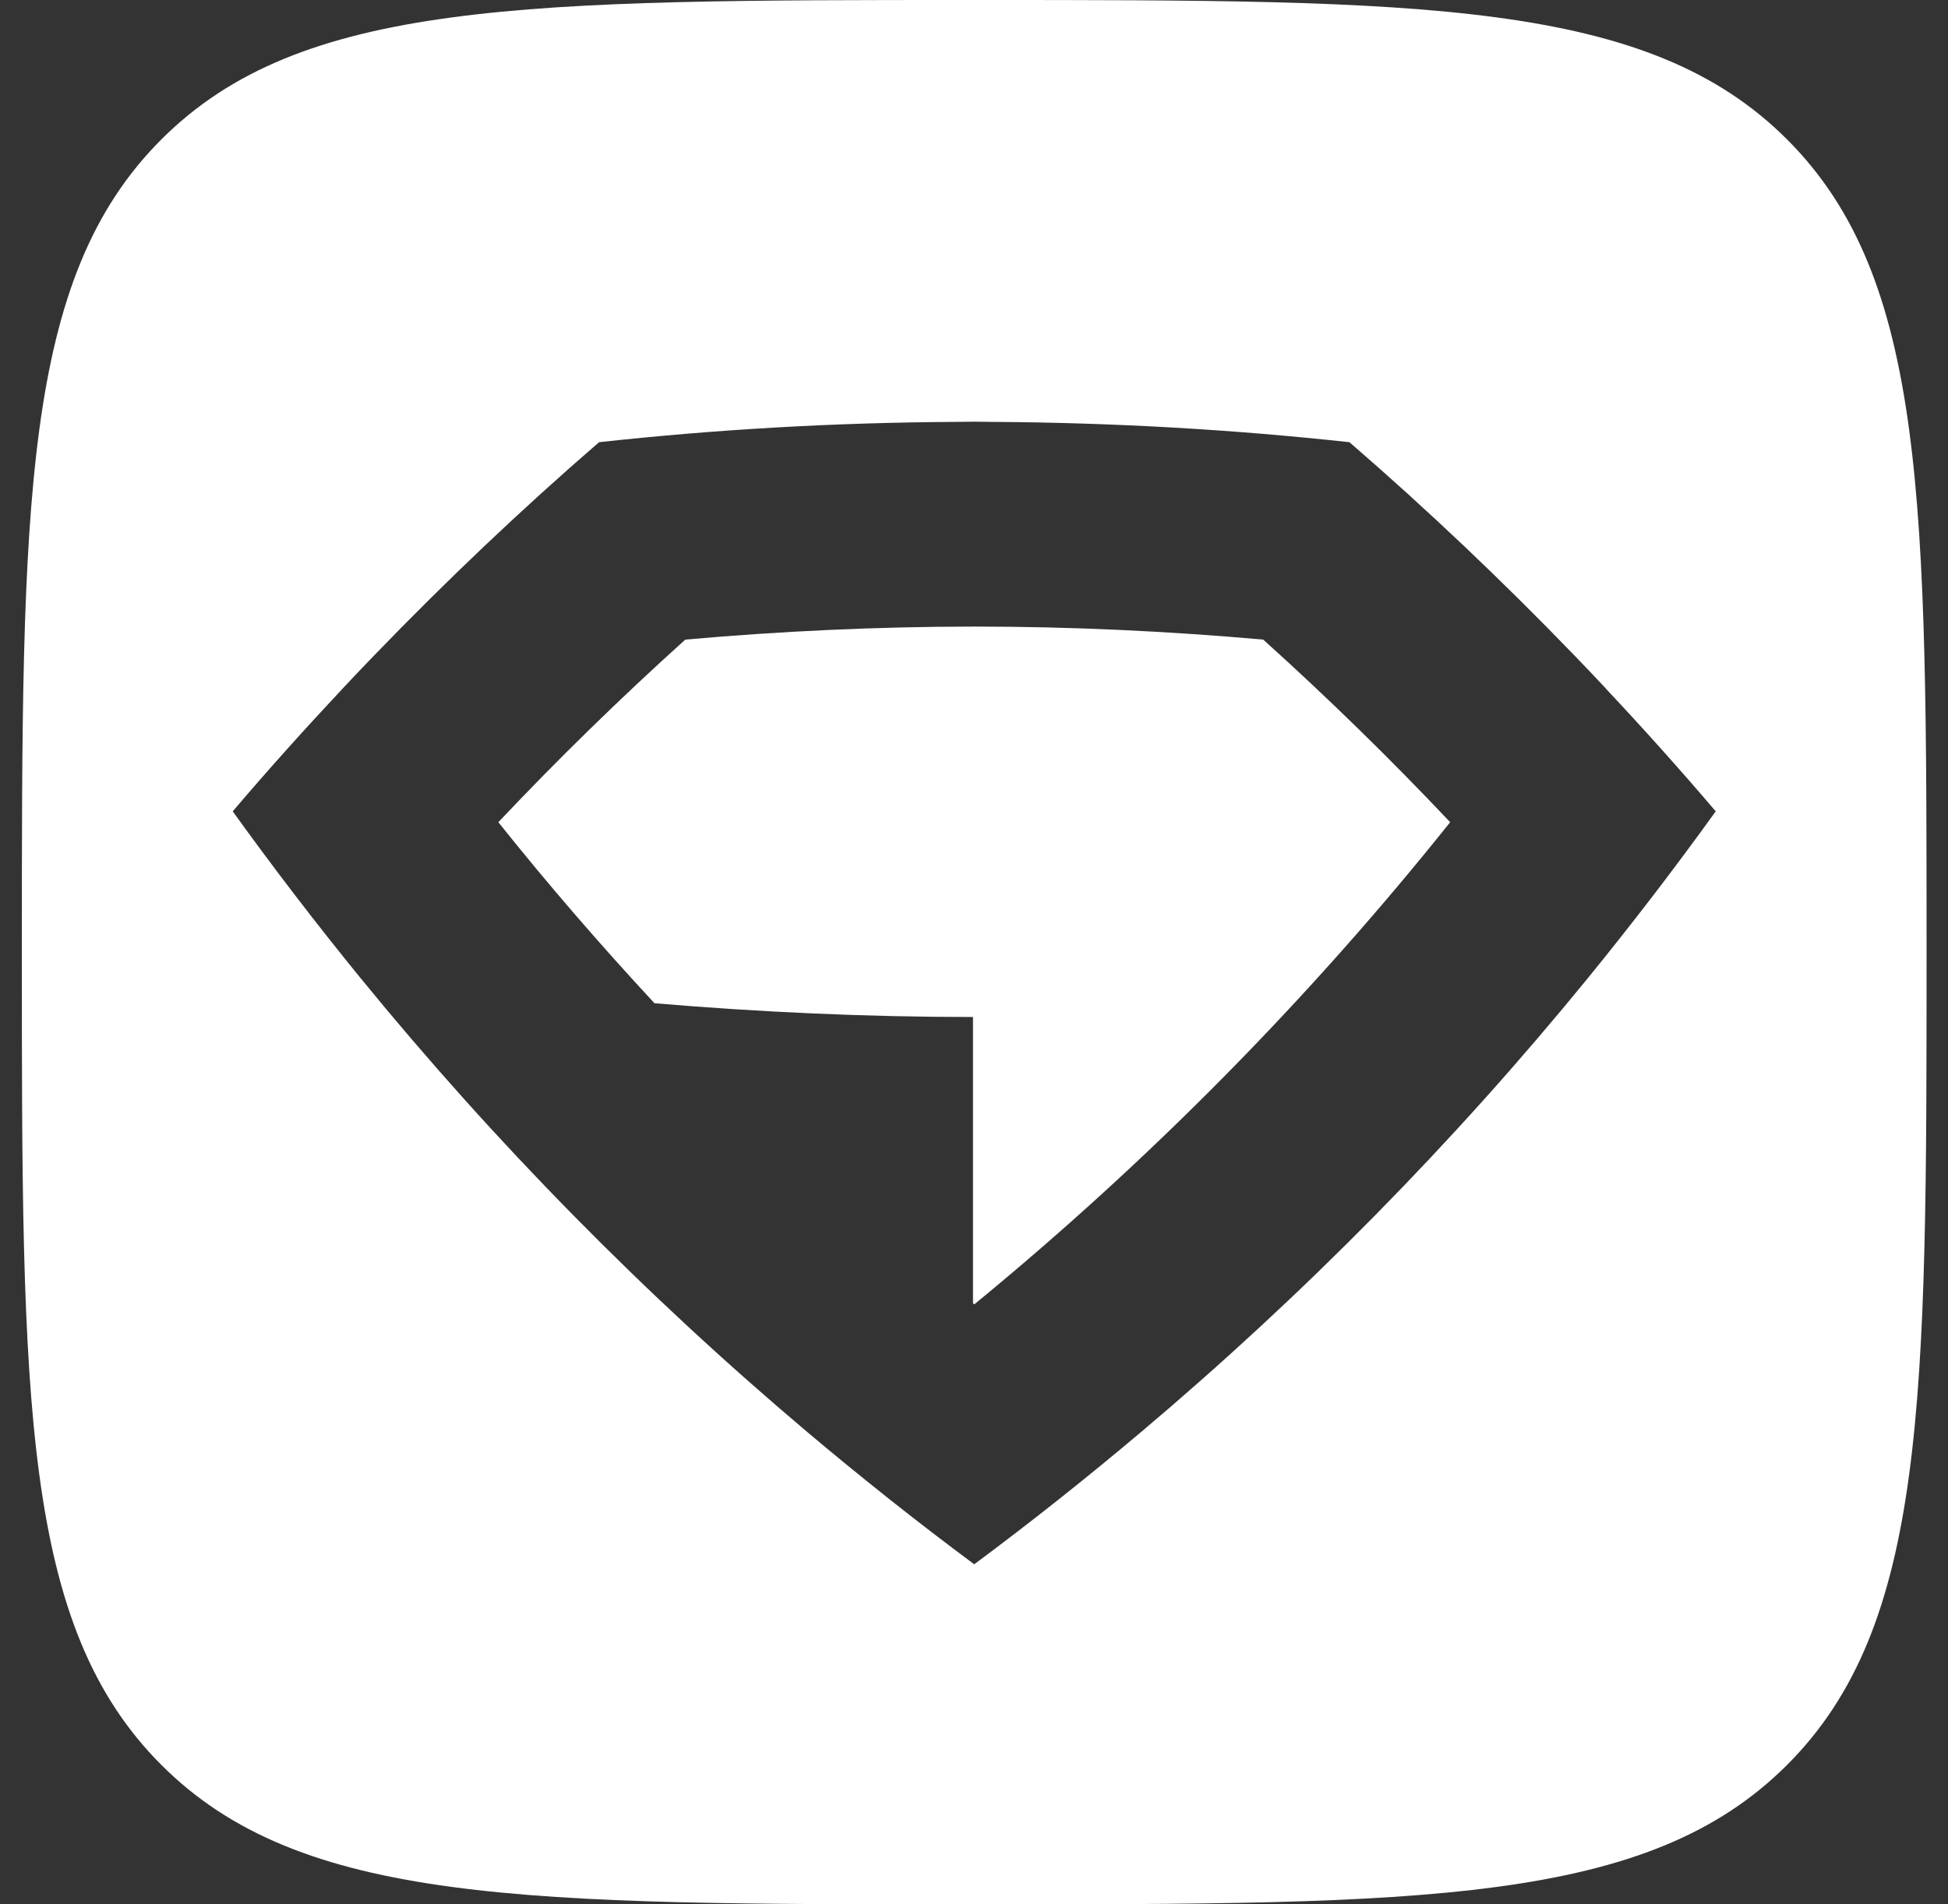 <svg width="45" height="44" viewBox="0 0 45 44" fill="none" xmlns="http://www.w3.org/2000/svg">
<rect x="0" y="0" width="45" height="44" fill="#333333" stroke="none"/>
<path d="M22.505 0C32.877 0 38.061 -9.72069e-05 41.283 3.222C44.505 6.443 44.505 11.628 44.505 22C44.505 32.372 44.505 37.556 41.283 40.778C38.061 44 32.877 44 22.505 44C12.133 44 6.948 44 3.727 40.778C0.505 37.556 0.505 32.372 0.505 22C0.505 11.628 0.505 6.443 3.727 3.222C6.948 -9.81662e-05 12.133 0 22.505 0ZM22.064 9.748C19.287 9.763 16.541 9.921 13.839 10.217C12.03 11.781 10.298 13.429 8.639 15.148C8.394 15.399 8.154 15.656 7.912 15.913C7.046 16.837 6.198 17.78 5.376 18.746C6.321 20.059 7.305 21.342 8.325 22.594C11.436 26.404 14.893 29.917 18.652 33.09C19.905 34.146 21.188 35.165 22.505 36.143C23.821 35.165 25.104 34.146 26.356 33.09C30.115 29.919 33.577 26.405 36.685 22.594C37.705 21.342 38.689 20.059 39.634 18.746C38.812 17.781 37.966 16.837 37.098 15.913H37.101C36.861 15.656 36.619 15.402 36.374 15.148C34.715 13.429 32.981 11.781 31.173 10.217C28.474 9.923 25.728 9.765 22.95 9.748C22.801 9.748 22.654 9.743 22.507 9.743C22.36 9.743 22.211 9.748 22.064 9.748ZM22.507 14.477C24.758 14.477 26.983 14.583 29.181 14.778C30.676 16.125 32.117 17.533 33.5 18.997C30.235 23.084 26.55 26.82 22.507 30.137C22.504 30.135 22.487 30.119 22.477 30.112V23.498C19.999 23.498 17.547 23.385 15.119 23.18C13.866 21.83 12.662 20.437 11.512 18.997C12.894 17.533 14.336 16.125 15.831 14.778C18.031 14.583 20.256 14.478 22.507 14.477Z" fill="white"/>
</svg>
